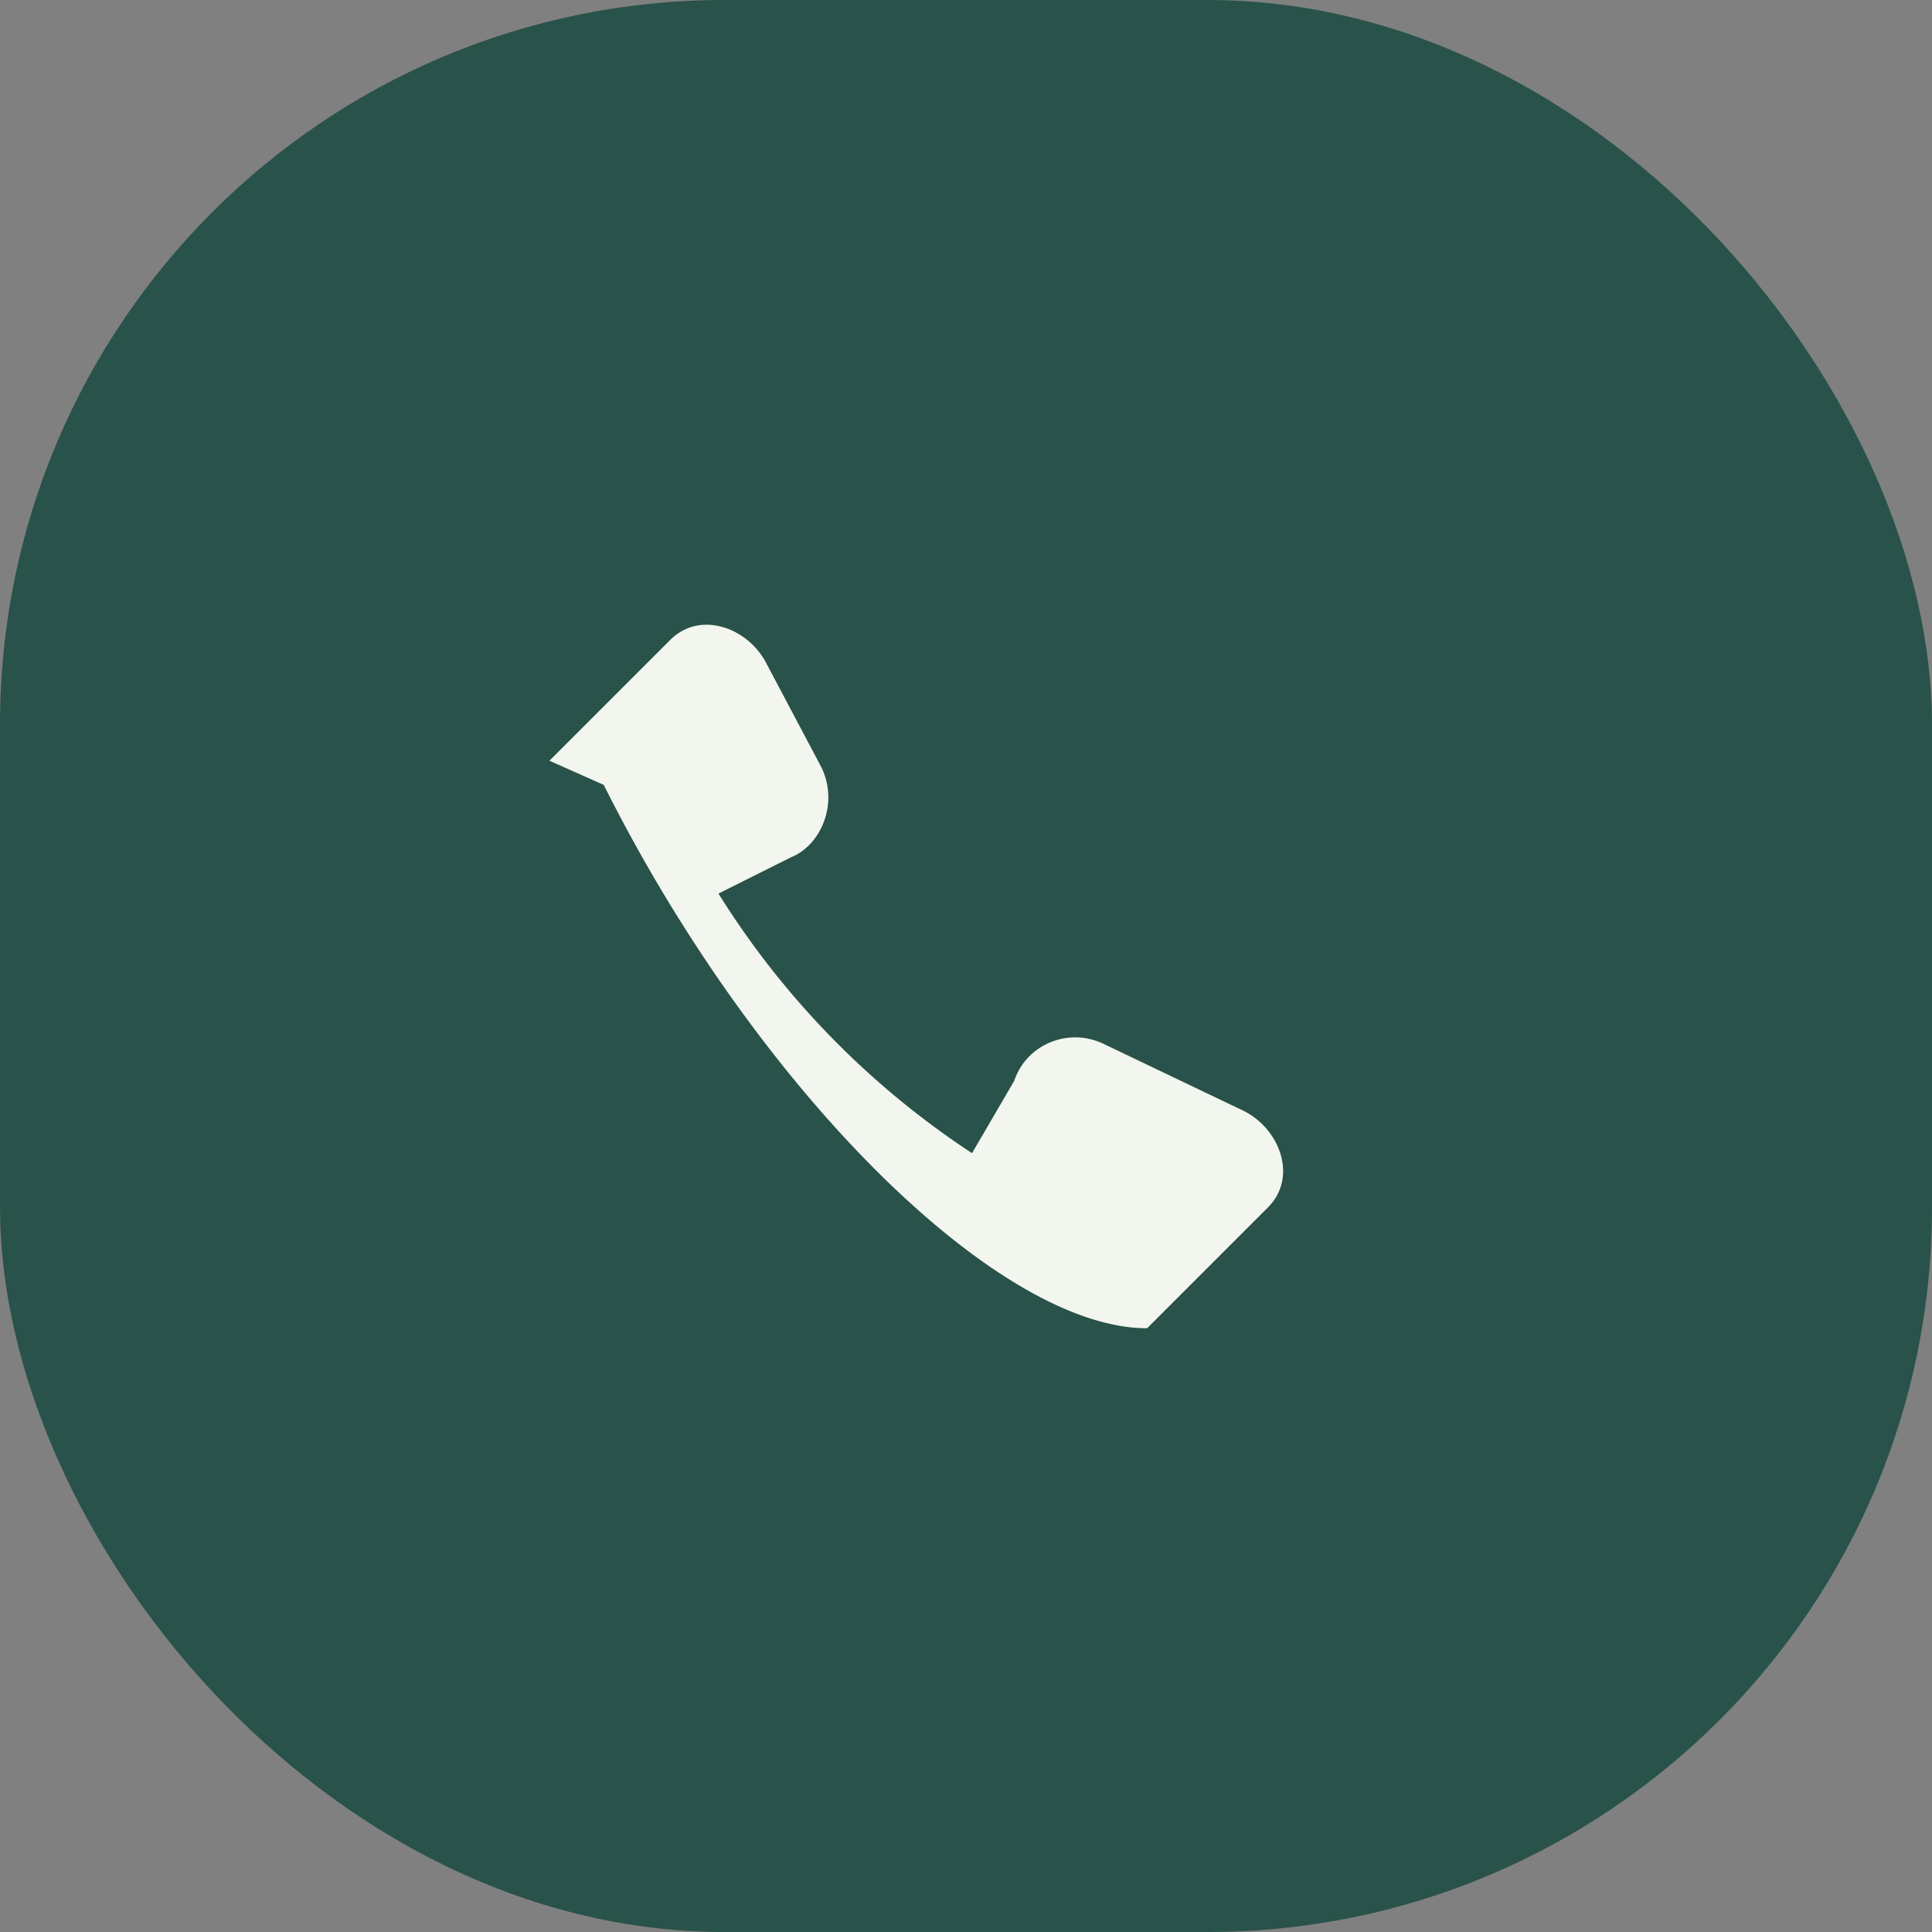 <?xml version="1.0" encoding="UTF-8"?>
<svg xmlns="http://www.w3.org/2000/svg" width="32" height="32" viewBox="0 0 32 32"><rect x="0" y="0" width="32" height="32" fill="#808080" stroke="none"/><rect width="32" height="32" rx="12" fill="#29524A"/><path d="M10 13c2.5 5 6.5 9 9 9l2-2c.5-.5.2-1.3-.4-1.6l-2.3-1.1c-.6-.3-1.3 0-1.5.6l-.7 1.2a14 14 0 0 1-4.2-4.3l1.2-.6c.5-.2.8-.9.5-1.5L12.7 11c-.3-.6-1.1-.9-1.6-.4l-2 2z" fill="#F3F6EE"/></svg>